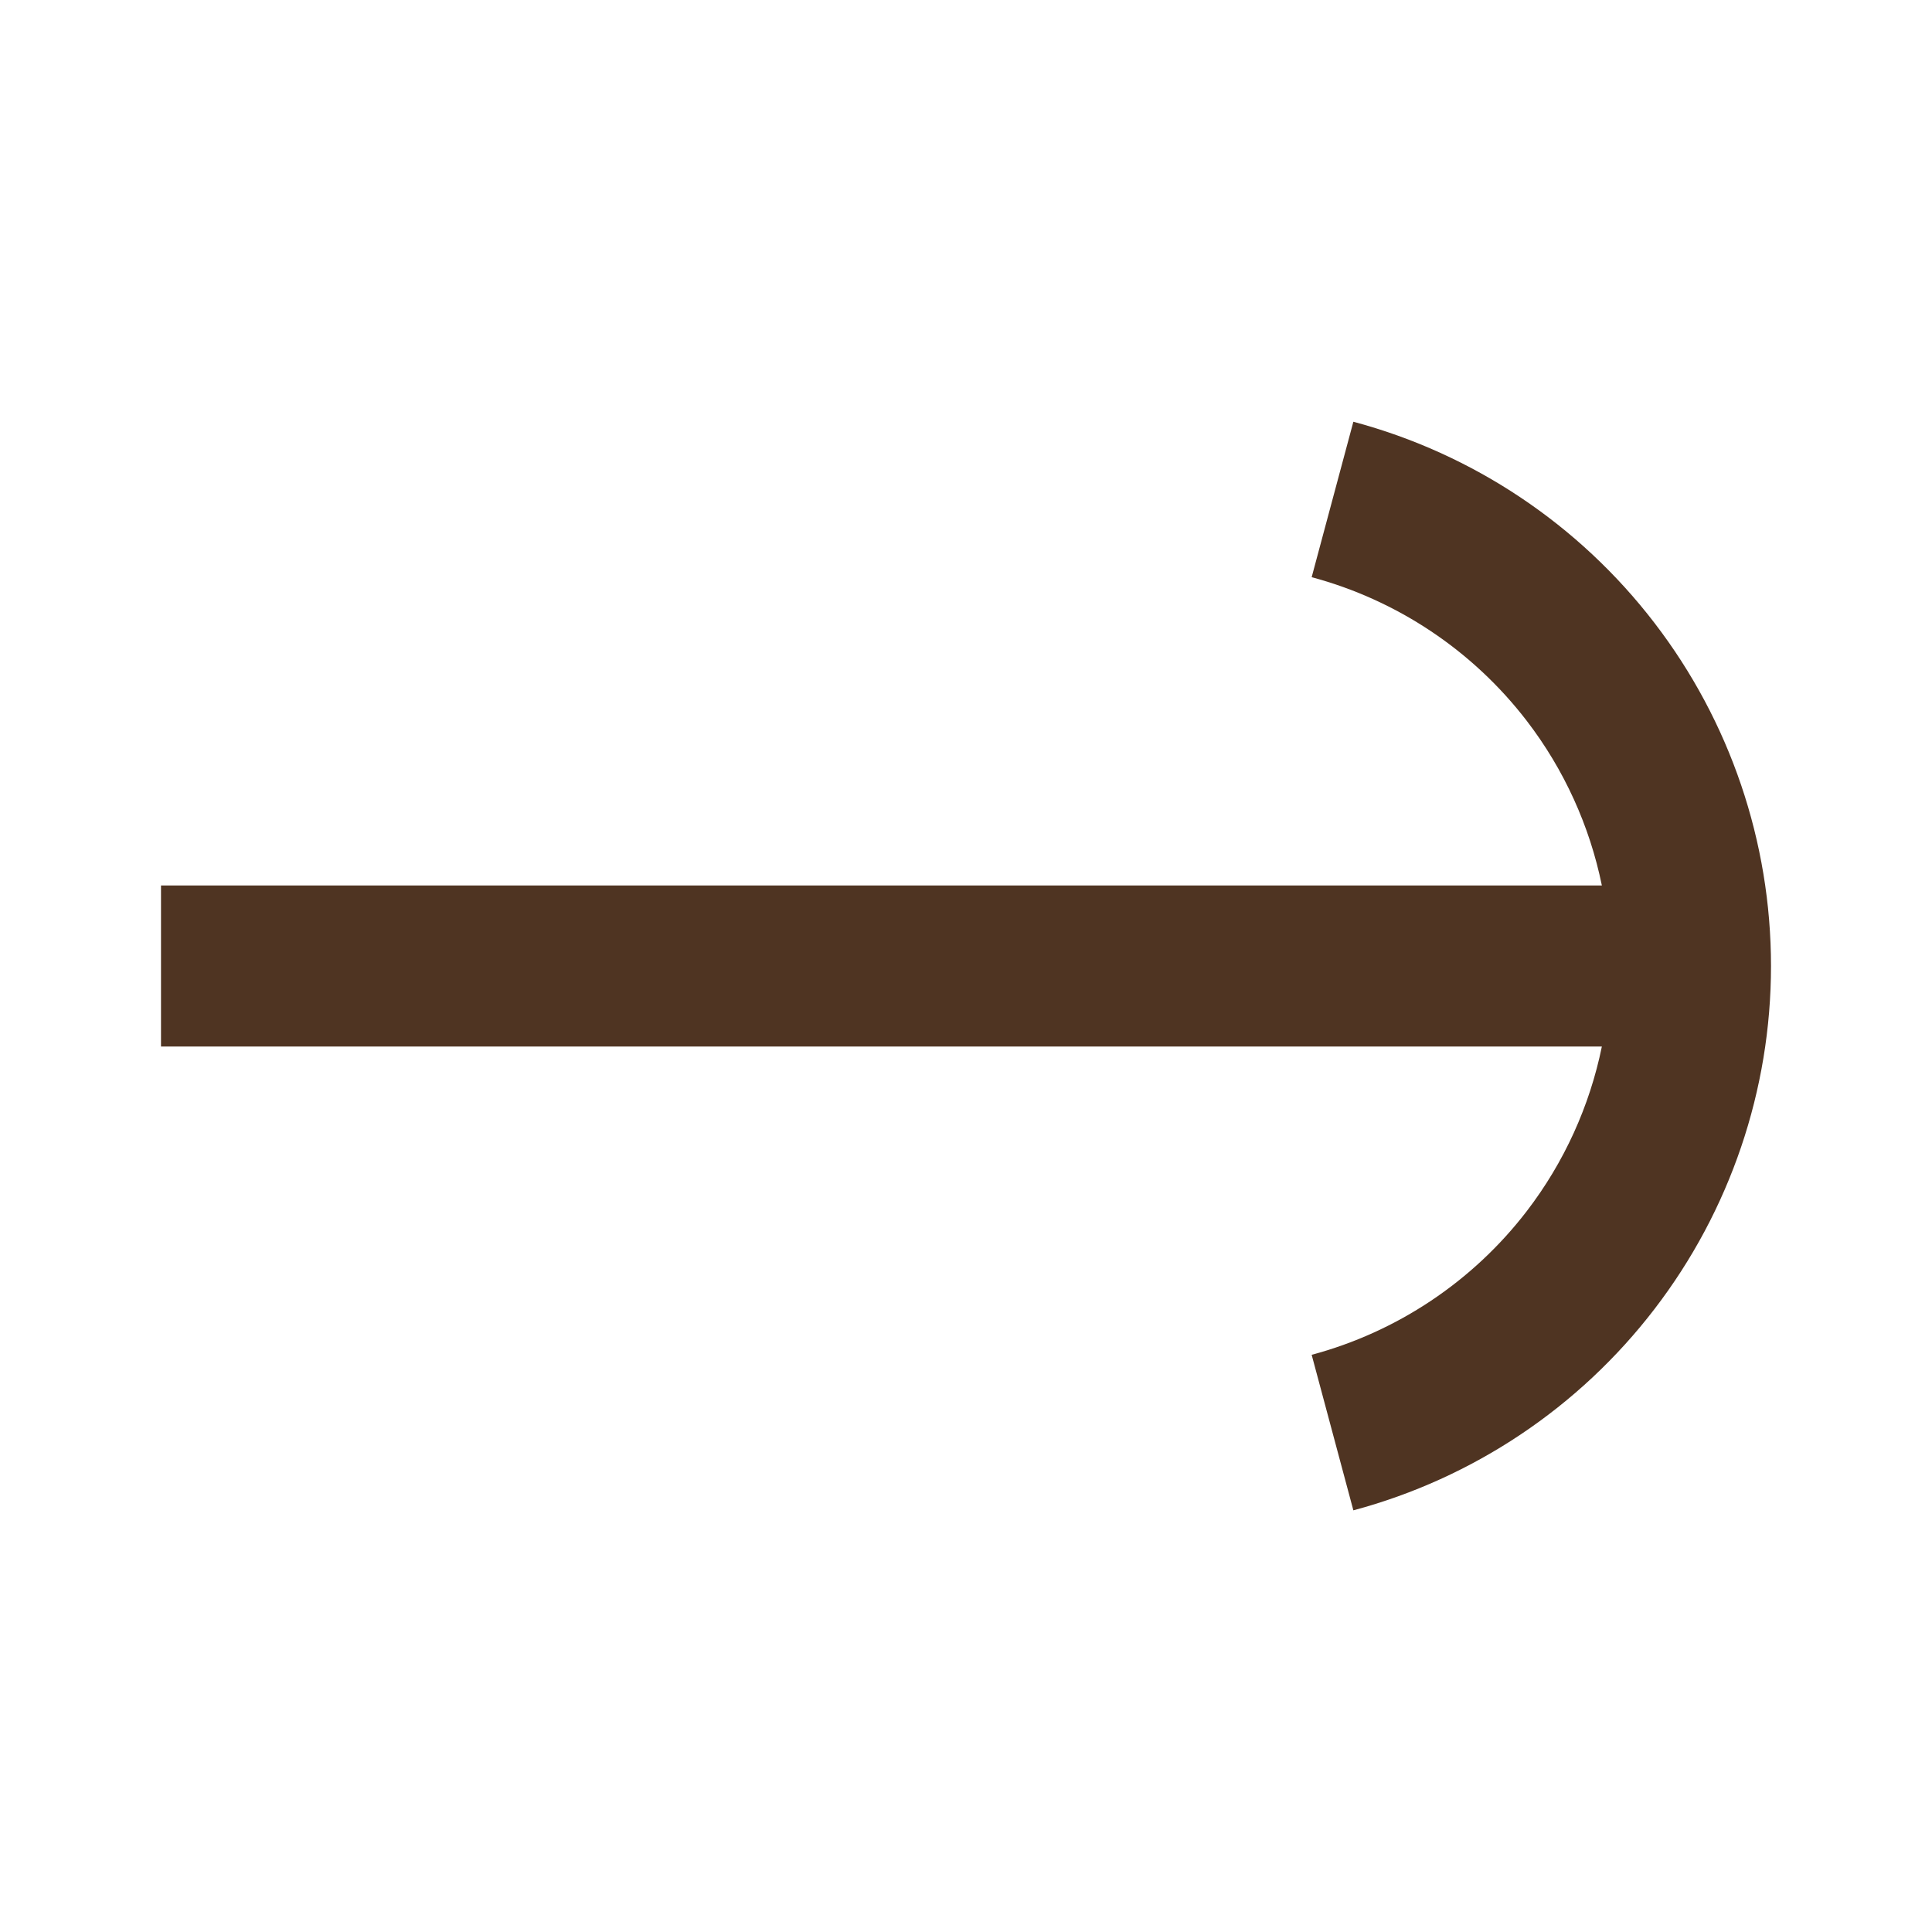 <svg width="24" height="24" viewBox="0 0 24 24" fill="none" xmlns="http://www.w3.org/2000/svg">
<path d="M20.553 7.739C19.615 6.516 18.3 5.637 16.812 5.239L16.294 7.17C17.357 7.455 18.297 8.083 18.967 8.956C19.431 9.561 19.748 10.261 19.899 11L2 11V13L19.899 13C19.748 13.739 19.431 14.439 18.967 15.044C18.297 15.917 17.357 16.545 16.294 16.83L16.812 18.762C18.3 18.363 19.615 17.484 20.553 16.261C21.491 15.039 22 13.541 22 12C22 10.459 21.491 8.961 20.553 7.739Z" fill="#4F3422"/>
</svg>
